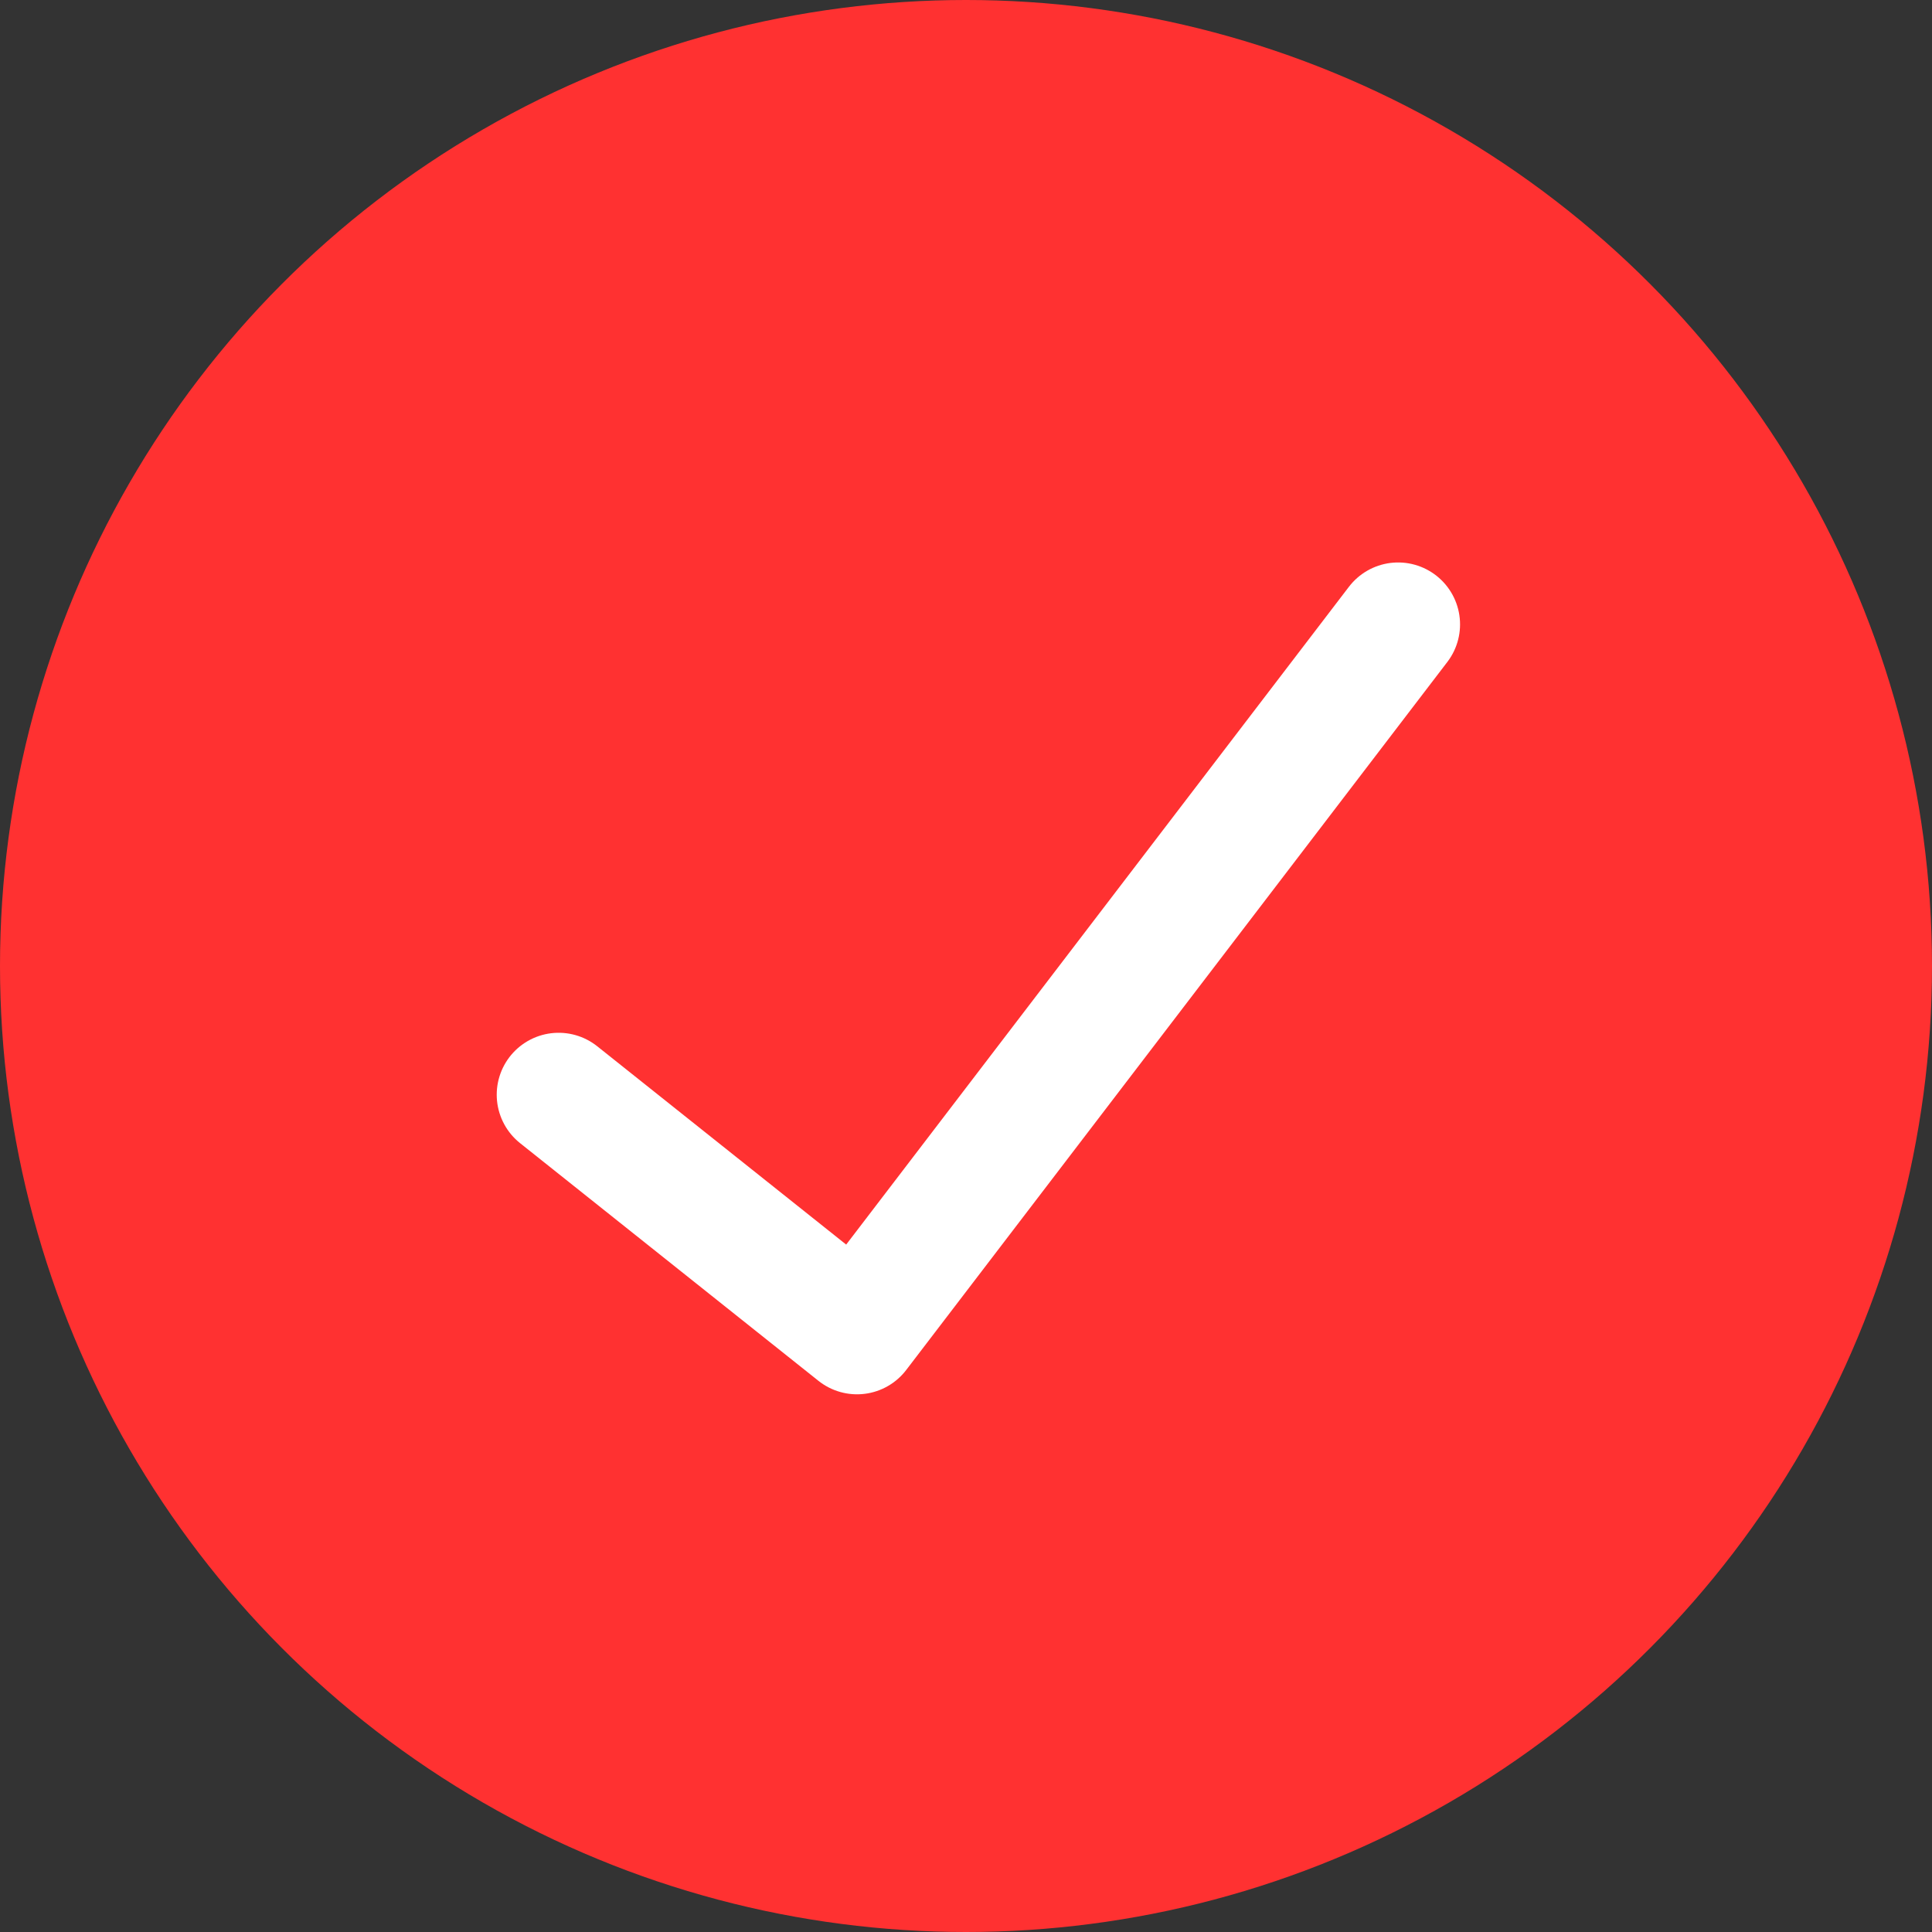 <svg xmlns="http://www.w3.org/2000/svg" width="78" height="78" viewBox="0 0 78 78" fill="none"><rect x="0" y="0" width="78" height="78" fill="#333333" stroke="none"/><circle cx="39" cy="39" r="39" fill="#FF3131"></circle><path d="M22.554 44.196L34.6 53.792L56.446 25.208" stroke="white" stroke-width="5" stroke-linecap="round" stroke-linejoin="round"></path></svg>